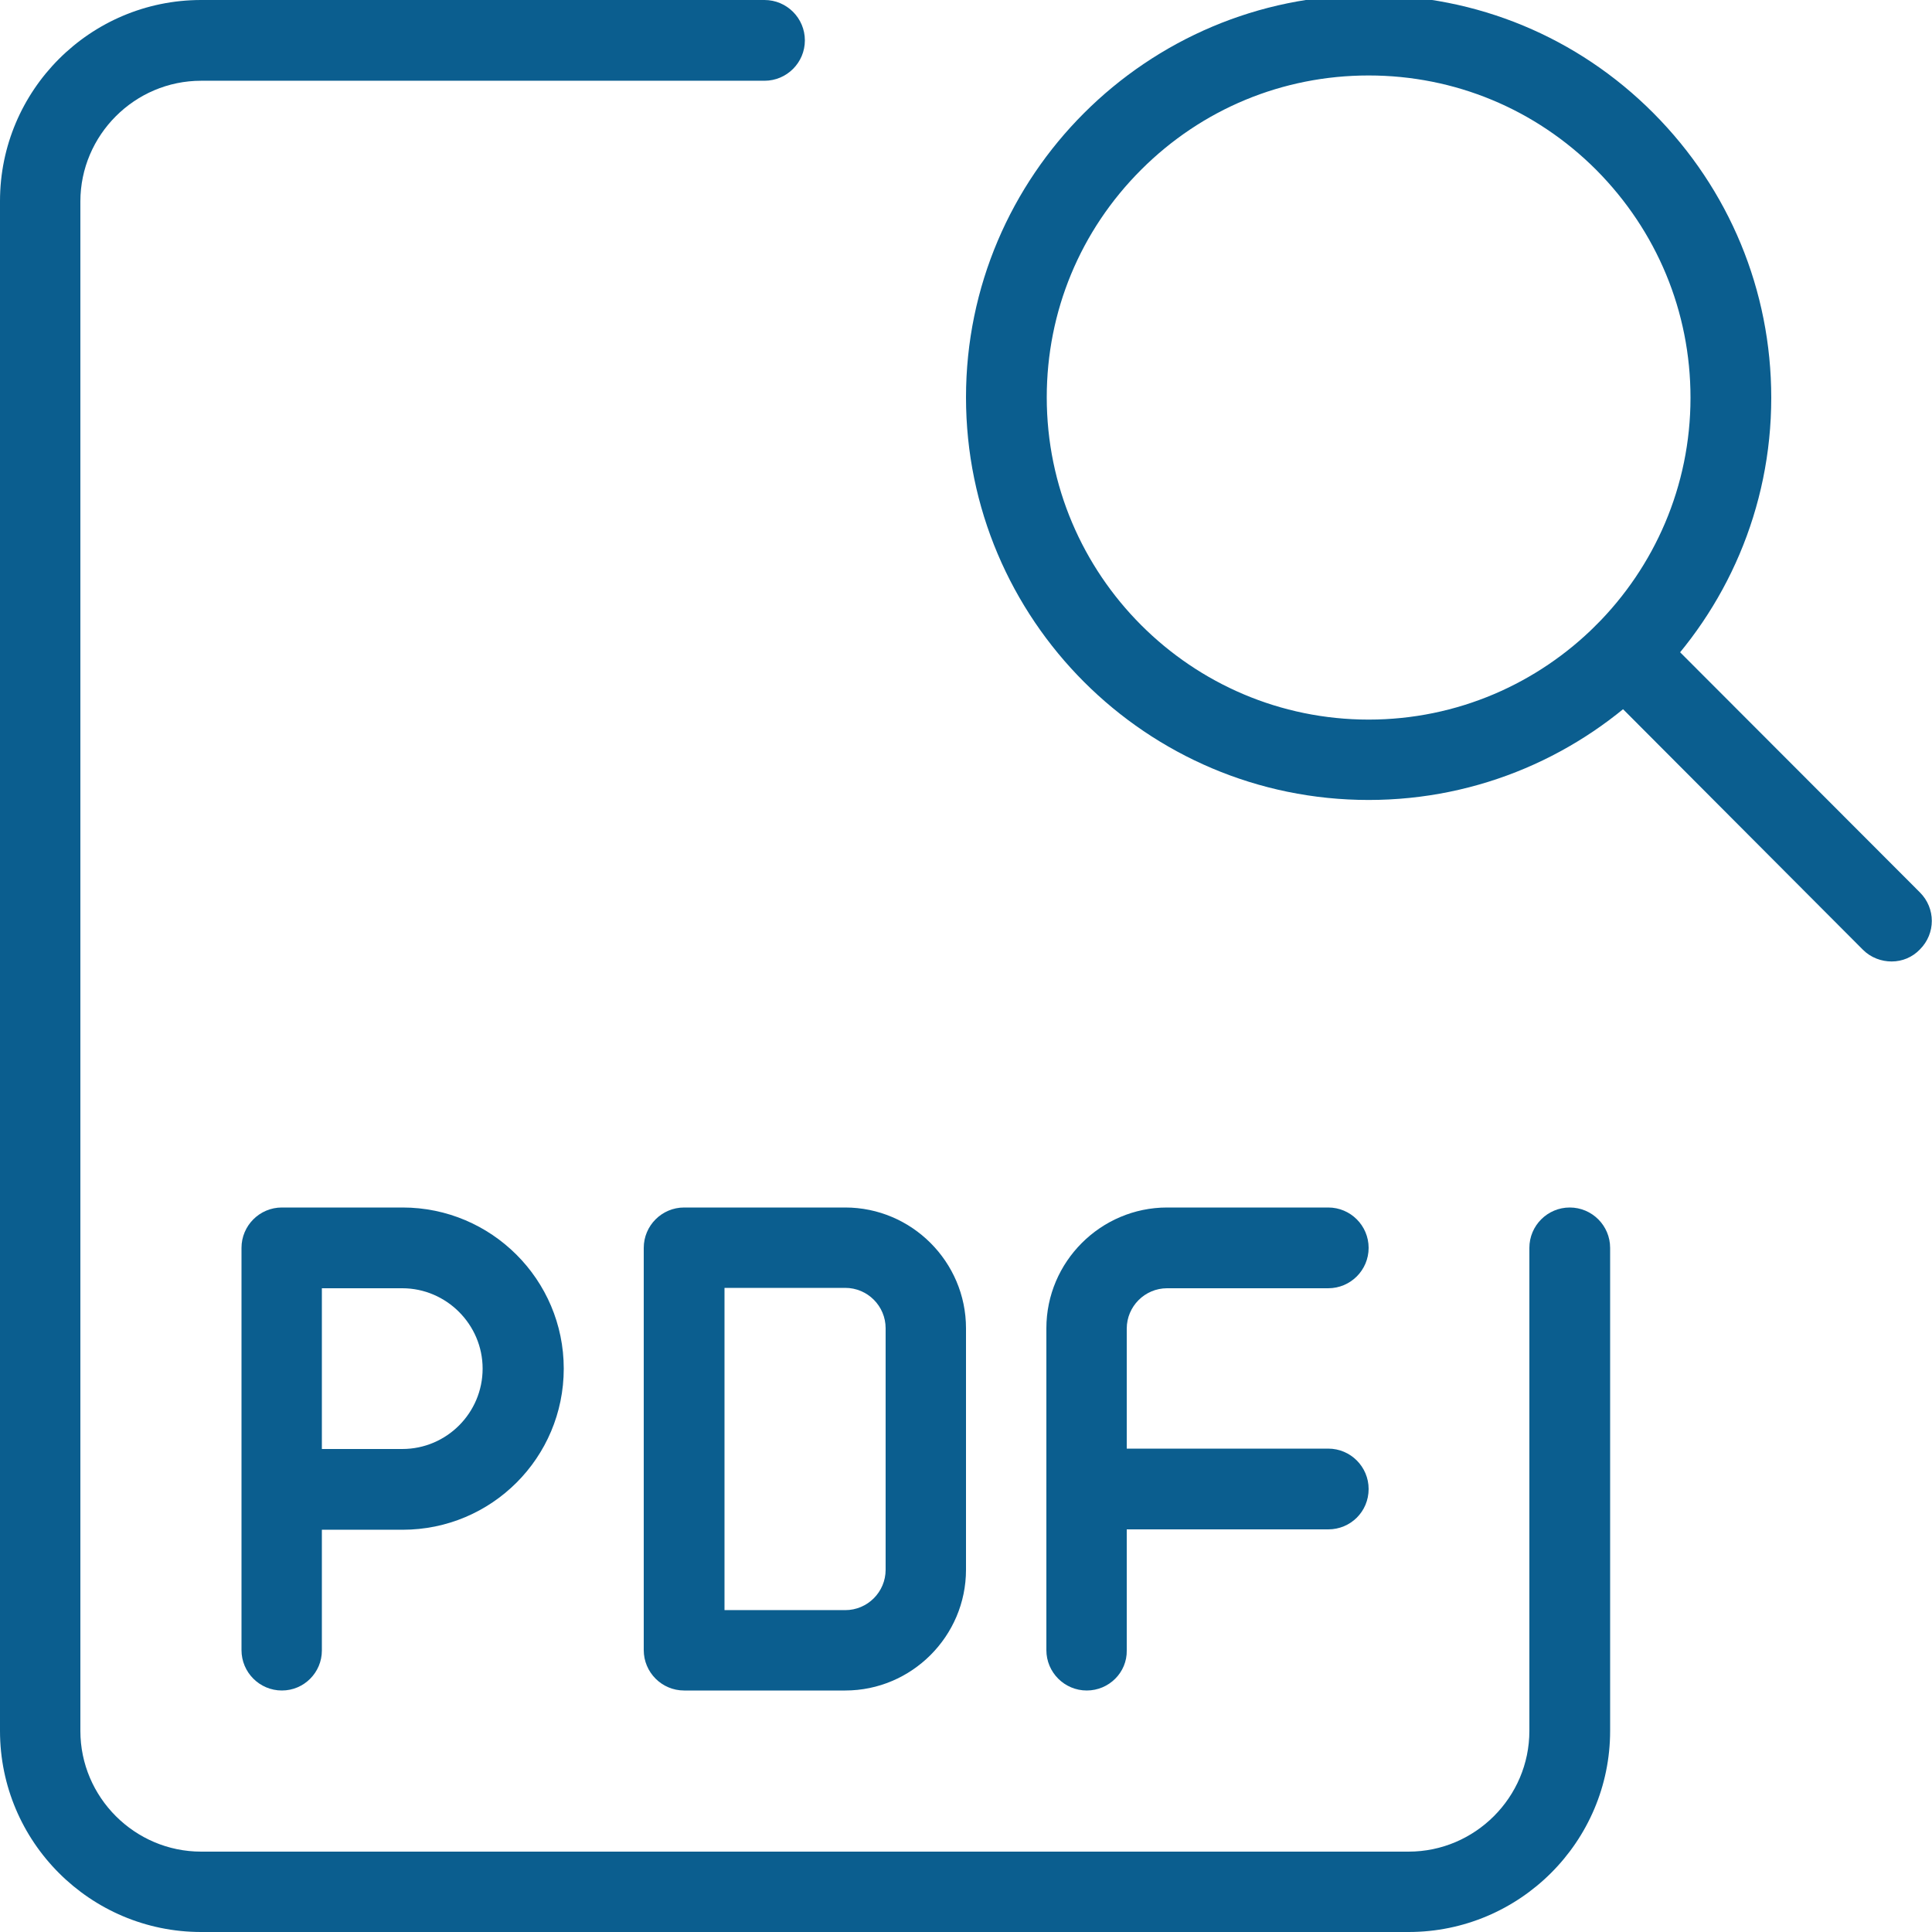 <?xml version="1.0" encoding="utf-8"?>
<!-- Generator: Adobe Illustrator 25.3.1, SVG Export Plug-In . SVG Version: 6.00 Build 0)  -->
<svg version="1.1" id="_x31_" xmlns="http://www.w3.org/2000/svg" xmlns:xlink="http://www.w3.org/1999/xlink" x="0px" y="0px"
	 viewBox="0 0 512 512" style="enable-background:new 0 0 512 512;" xml:space="preserve">
<style type="text/css">
	.st0{fill:#0B5E8F;}
</style>
<path class="st0" d="M362.7,212C362.7,212,362.7,212,362.7,212c-58.9,0-106.7-47.9-106.7-106.7S303.9-1.3,362.7-1.3h0.1
	c28.5,0,55.3,11.1,75.4,31.3s31.2,47,31.2,75.4C469.4,164.2,421.5,212,362.7,212L362.7,212z M277.4,105.3
	c0,47.1,38.3,85.4,85.3,85.4h0c47,0,85.3-38.3,85.3-85.3c0-22.8-8.9-44.2-25-60.4c-16.1-16.1-37.5-25-60.3-25c0,0,0,0,0,0
	c-22.8,0-44.2,8.9-60.3,25C286.3,61.1,277.4,82.5,277.4,105.3z"/>
<path class="st0" d="M501.3,254.8c-2.7,0-5.5-1-7.6-3.1L423,180.8c-4.2-4.2-4.2-10.9,0-15.1s10.9-4.2,15.1,0l70.7,70.8
	c4.2,4.2,4.2,10.9,0,15.1C506.8,253.7,504.1,254.8,501.3,254.8z"/>
<path class="st0" d="M373.3,512h-320C23.9,512,0,488.1,0,458.7V53.3C0,23.9,23.9,0,53.3,0h149.3c5.9,0,10.7,4.8,10.7,10.7
	s-4.8,10.7-10.7,10.7H53.3c-17.6,0-32,14.4-32,32v405.3c0,17.6,14.4,32,32,32h320c17.6,0,32-14.4,32-32v-128
	c0-5.9,4.8-10.7,10.7-10.7c5.9,0,10.7,4.8,10.7,10.7v128C426.7,488.1,402.7,512,373.3,512z"/>
<path class="st0" d="M74.7,448c-5.9,0-10.7-4.8-10.7-10.7V330.7c0-5.9,4.8-10.7,10.7-10.7h32c23.5,0,42.7,19.1,42.7,42.7
	s-19.1,42.7-42.7,42.7H85.3v32C85.3,443.2,80.6,448,74.7,448z M85.3,384h21.3c11.8,0,21.3-9.6,21.3-21.3s-9.6-21.3-21.3-21.3H85.3
	V384z"/>
<path class="st0" d="M224,448h-42.7c-5.9,0-10.7-4.8-10.7-10.7V330.7c0-5.9,4.8-10.7,10.7-10.7H224c17.6,0,32,14.4,32,32v64
	C256,433.6,241.6,448,224,448z M192,426.7h32c5.9,0,10.7-4.8,10.7-10.7v-64c0-5.9-4.8-10.7-10.7-10.7h-32V426.7z"/>
<path class="st0" d="M288,448c-5.9,0-10.7-4.8-10.7-10.7V352c0-17.6,14.4-32,32-32H352c5.9,0,10.7,4.8,10.7,10.7
	s-4.8,10.7-10.7,10.7h-42.7c-5.9,0-10.7,4.8-10.7,10.7v85.3C298.7,443.2,293.9,448,288,448z"/>
<path class="st0" d="M352,405.3h-64c-5.9,0-10.7-4.8-10.7-10.7c0-5.9,4.8-10.7,10.7-10.7h64c5.9,0,10.7,4.8,10.7,10.7
	C362.7,400.6,357.9,405.3,352,405.3z"/>
</svg>
